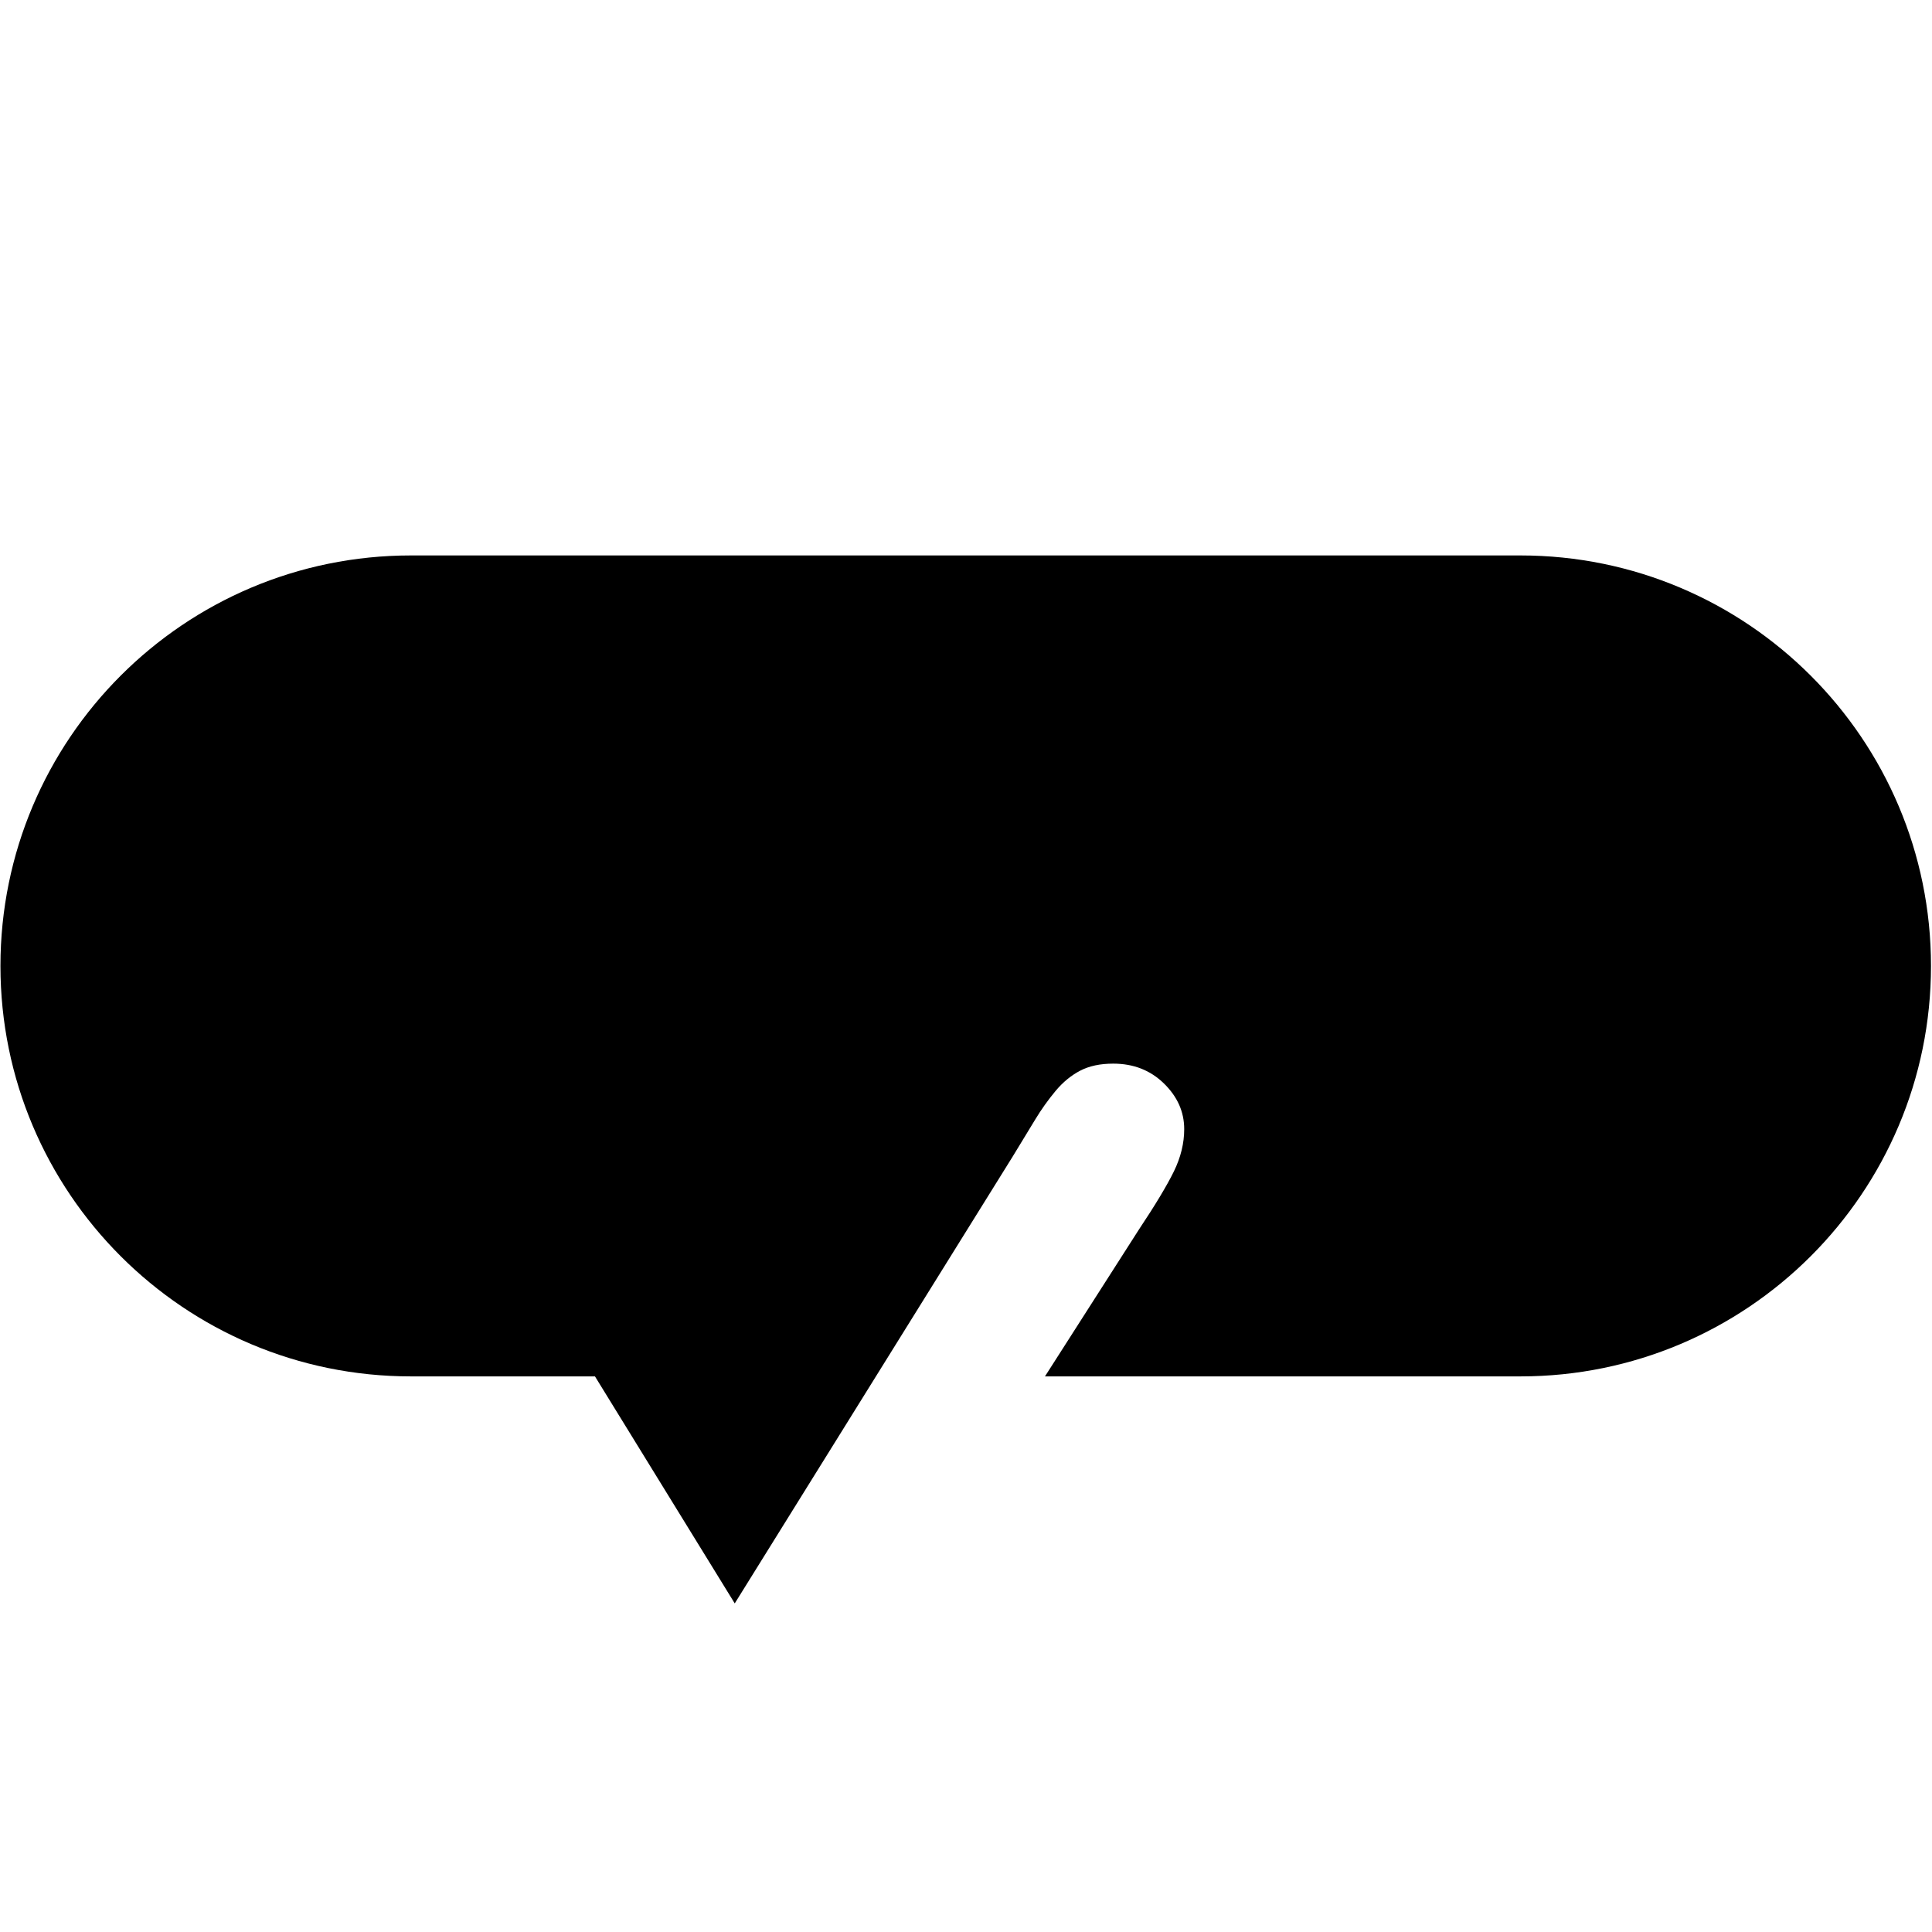<?xml version="1.0" encoding="UTF-8" standalone="no"?>
<!DOCTYPE svg PUBLIC "-//W3C//DTD SVG 1.1//EN" "http://www.w3.org/Graphics/SVG/1.1/DTD/svg11.dtd">
<svg width="100%" height="100%" viewBox="0 0 2481 2481" version="1.1" xmlns="http://www.w3.org/2000/svg" xmlns:xlink="http://www.w3.org/1999/xlink" xml:space="preserve" xmlns:serif="http://www.serif.com/" style="fill-rule:evenodd;clip-rule:evenodd;stroke-linejoin:round;stroke-miterlimit:2;">
    <g transform="matrix(33.956,0,0,33.956,0.572,701.393)">
        <g id="Page-1">
            <g id="_2-saydo" serif:id="2-saydo">
                <g id="Header">
                    <g id="Top">
                        <g id="Logo">
                            <path id="Pictogram" d="M15.523,0.35C6.95,0.35 0,7.3 0,15.874C0,24.448 6.95,31.397 15.523,31.397L22.484,31.397L27.77,39.982L33.109,31.397L38.276,23.091C38.616,22.531 38.904,22.06 39.136,21.678C39.367,21.296 39.624,20.938 39.902,20.603C40.182,20.268 40.494,20.012 40.835,19.835C41.177,19.657 41.592,19.569 42.085,19.569C42.848,19.569 43.487,19.818 43.998,20.316C44.511,20.815 44.768,21.391 44.768,22.046C44.768,22.579 44.638,23.111 44.378,23.644C44.118,24.176 43.675,24.914 43.047,25.856L39.502,31.397L57.486,31.397C66.059,31.397 73.01,24.448 73.01,15.874C73.01,7.3 66.059,0.35 57.486,0.35L15.523,0.35Z"/>
                        </g>
                    </g>
                </g>
            </g>
        </g>
    </g>
</svg>
